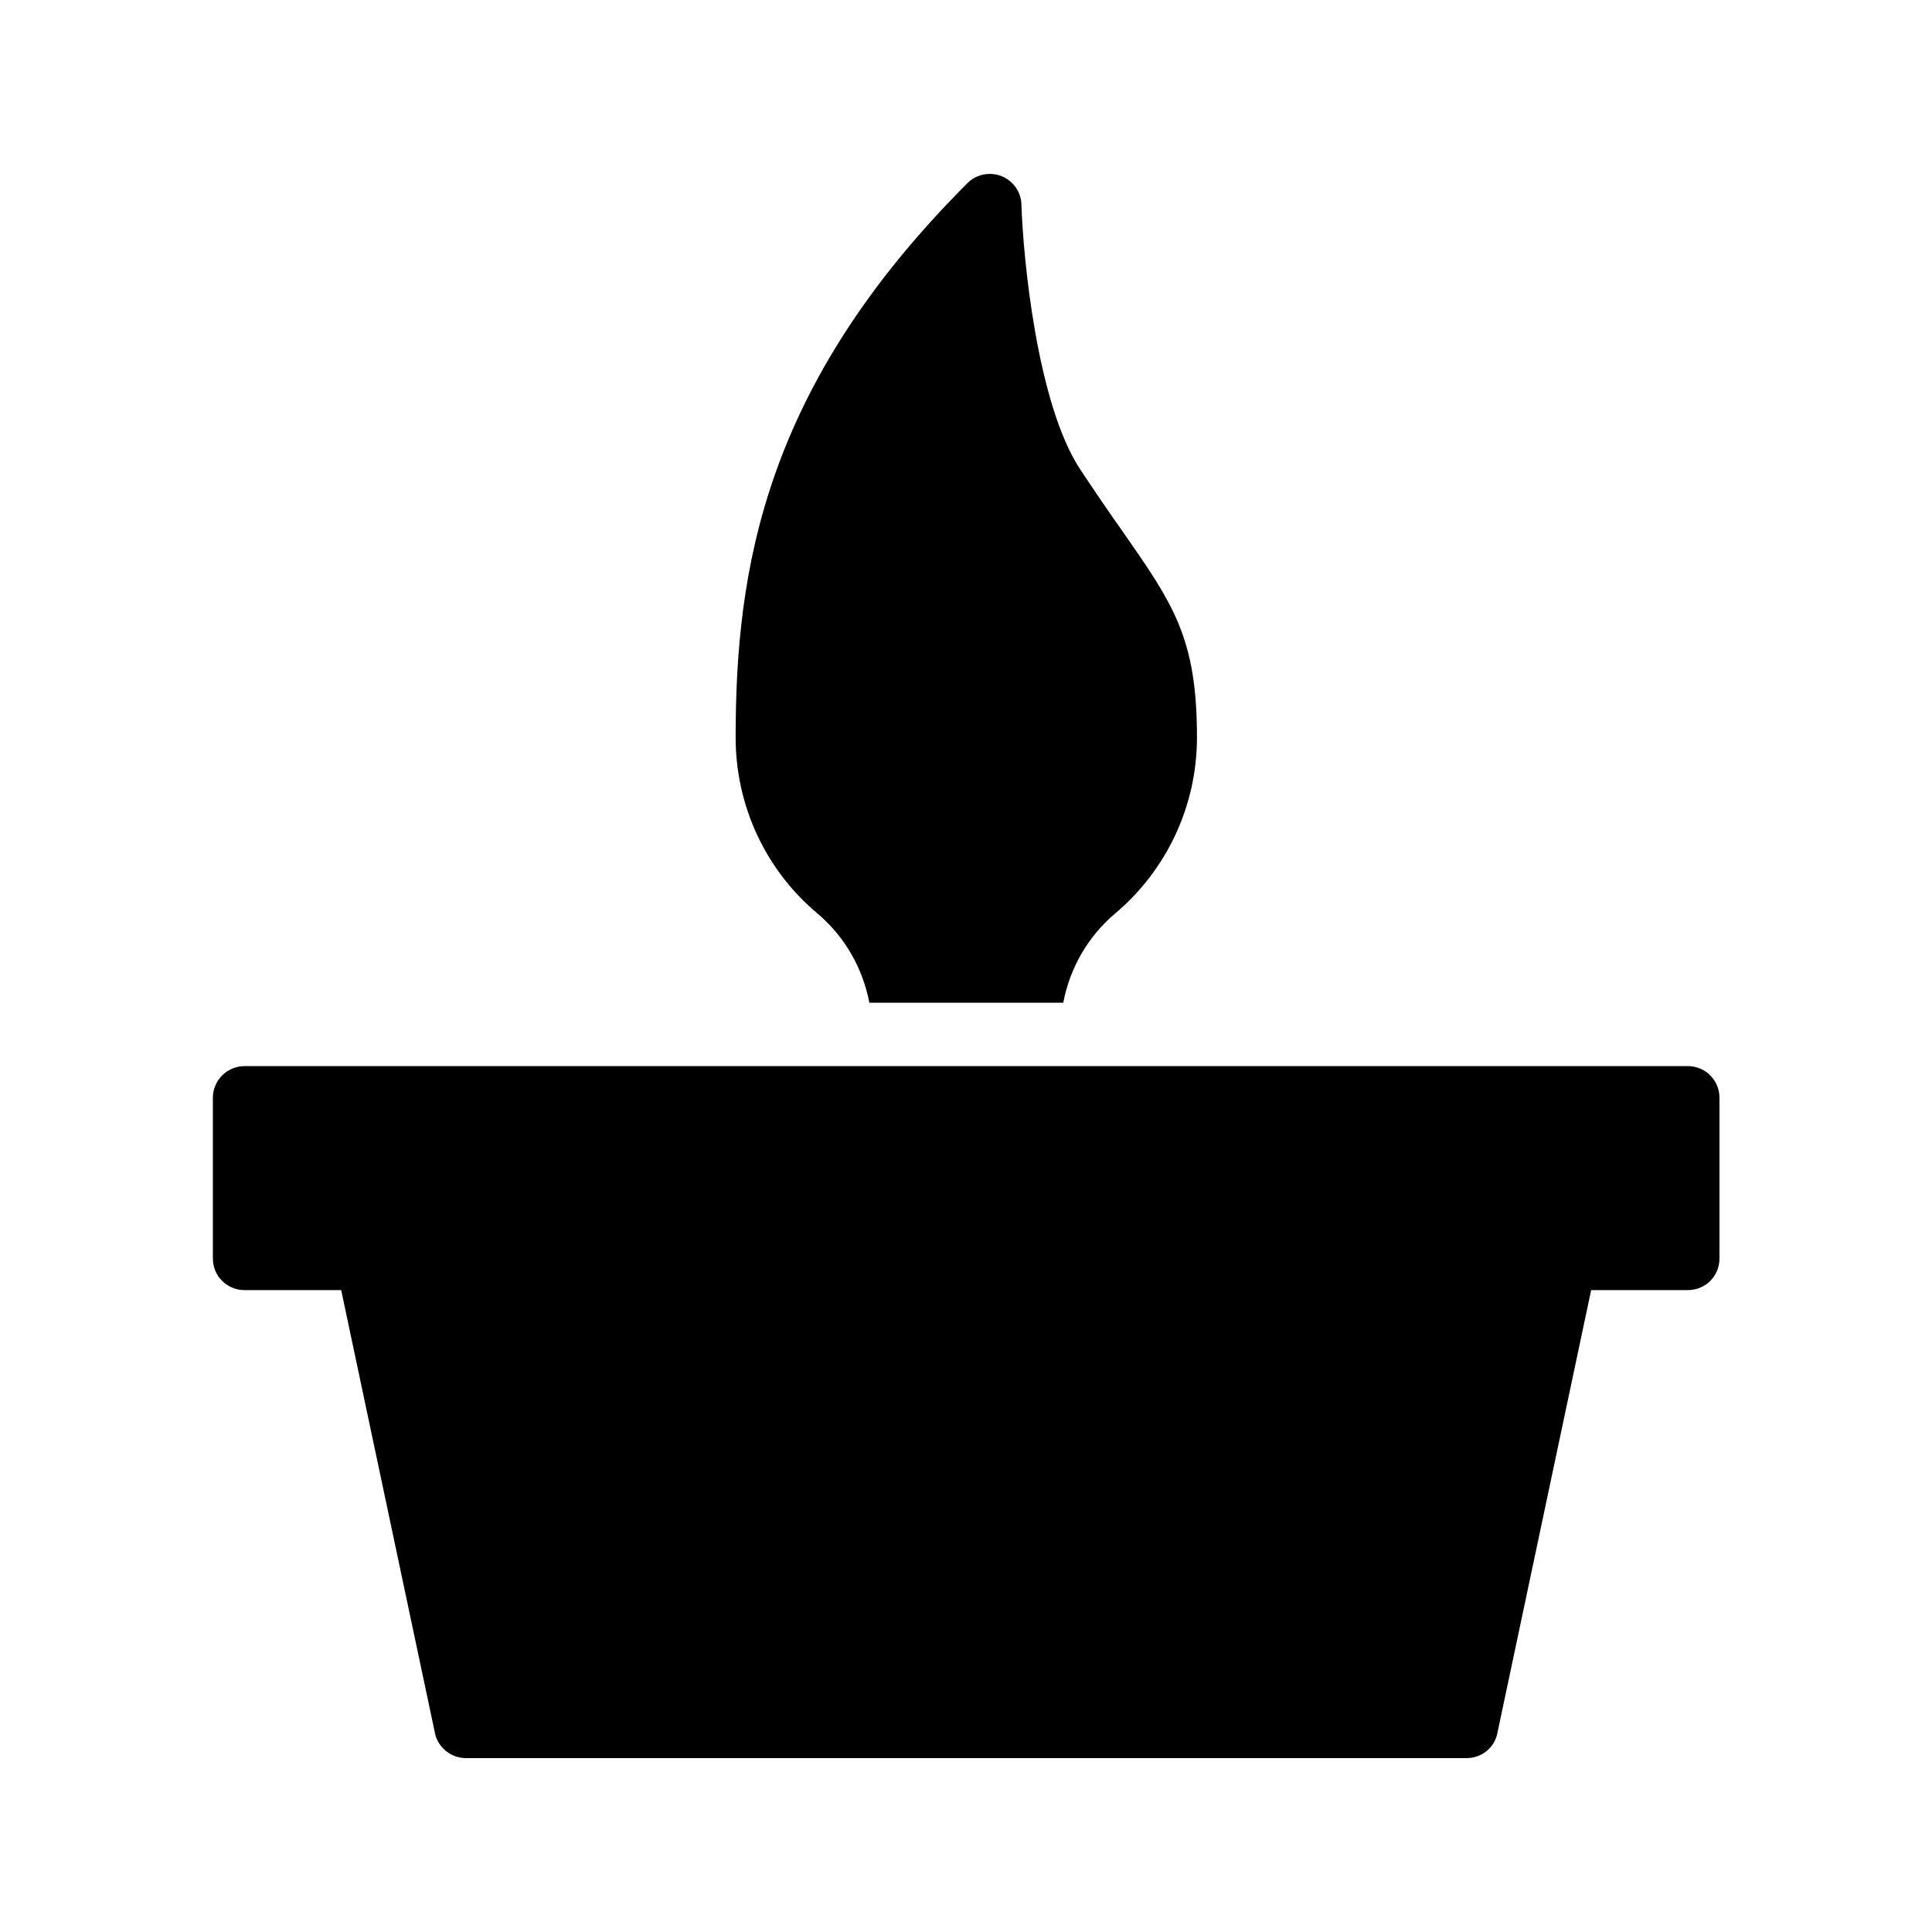 <?xml version="1.0" encoding="UTF-8"?>
<!-- Uploaded to: ICON Repo, www.iconrepo.com, Generator: ICON Repo Mixer Tools -->
<svg fill="#000000" width="800px" height="800px" version="1.1" viewBox="144 144 512 512" xmlns="http://www.w3.org/2000/svg">
 <g>
  <path d="m591.28 426.53h-382.47c-4.617 0-8.398 3.777-8.398 8.398v42.57c0 4.703 3.777 8.398 8.398 8.398h25.609l24.938 117.81c1.008 3.691 4.367 6.211 8.145 6.211h265.17c3.777 0 7.137-2.519 8.062-6.215l24.938-117.81h25.609c4.703 0 8.398-3.695 8.398-8.398v-42.57c0-4.613-3.695-8.395-8.398-8.395z"/>
  <path d="m360.7 386.14c7.137 6.047 11.922 14.359 13.688 23.594h51.387c1.762-9.238 6.551-17.551 13.688-23.594 13.77-11.586 21.746-28.633 21.746-46.688 0-26.367-6.215-35.266-19.734-54.664-3.273-4.617-6.969-9.992-11.25-16.457-11.504-17.551-15.113-56.512-15.535-70.113-0.082-3.359-2.184-6.297-5.289-7.559-3.106-1.176-6.719-0.504-9.07 1.93-53.906 53.906-61.379 102.44-61.379 146.86 0 18.059 7.894 35.102 21.75 46.691z"/>
 </g>
</svg>